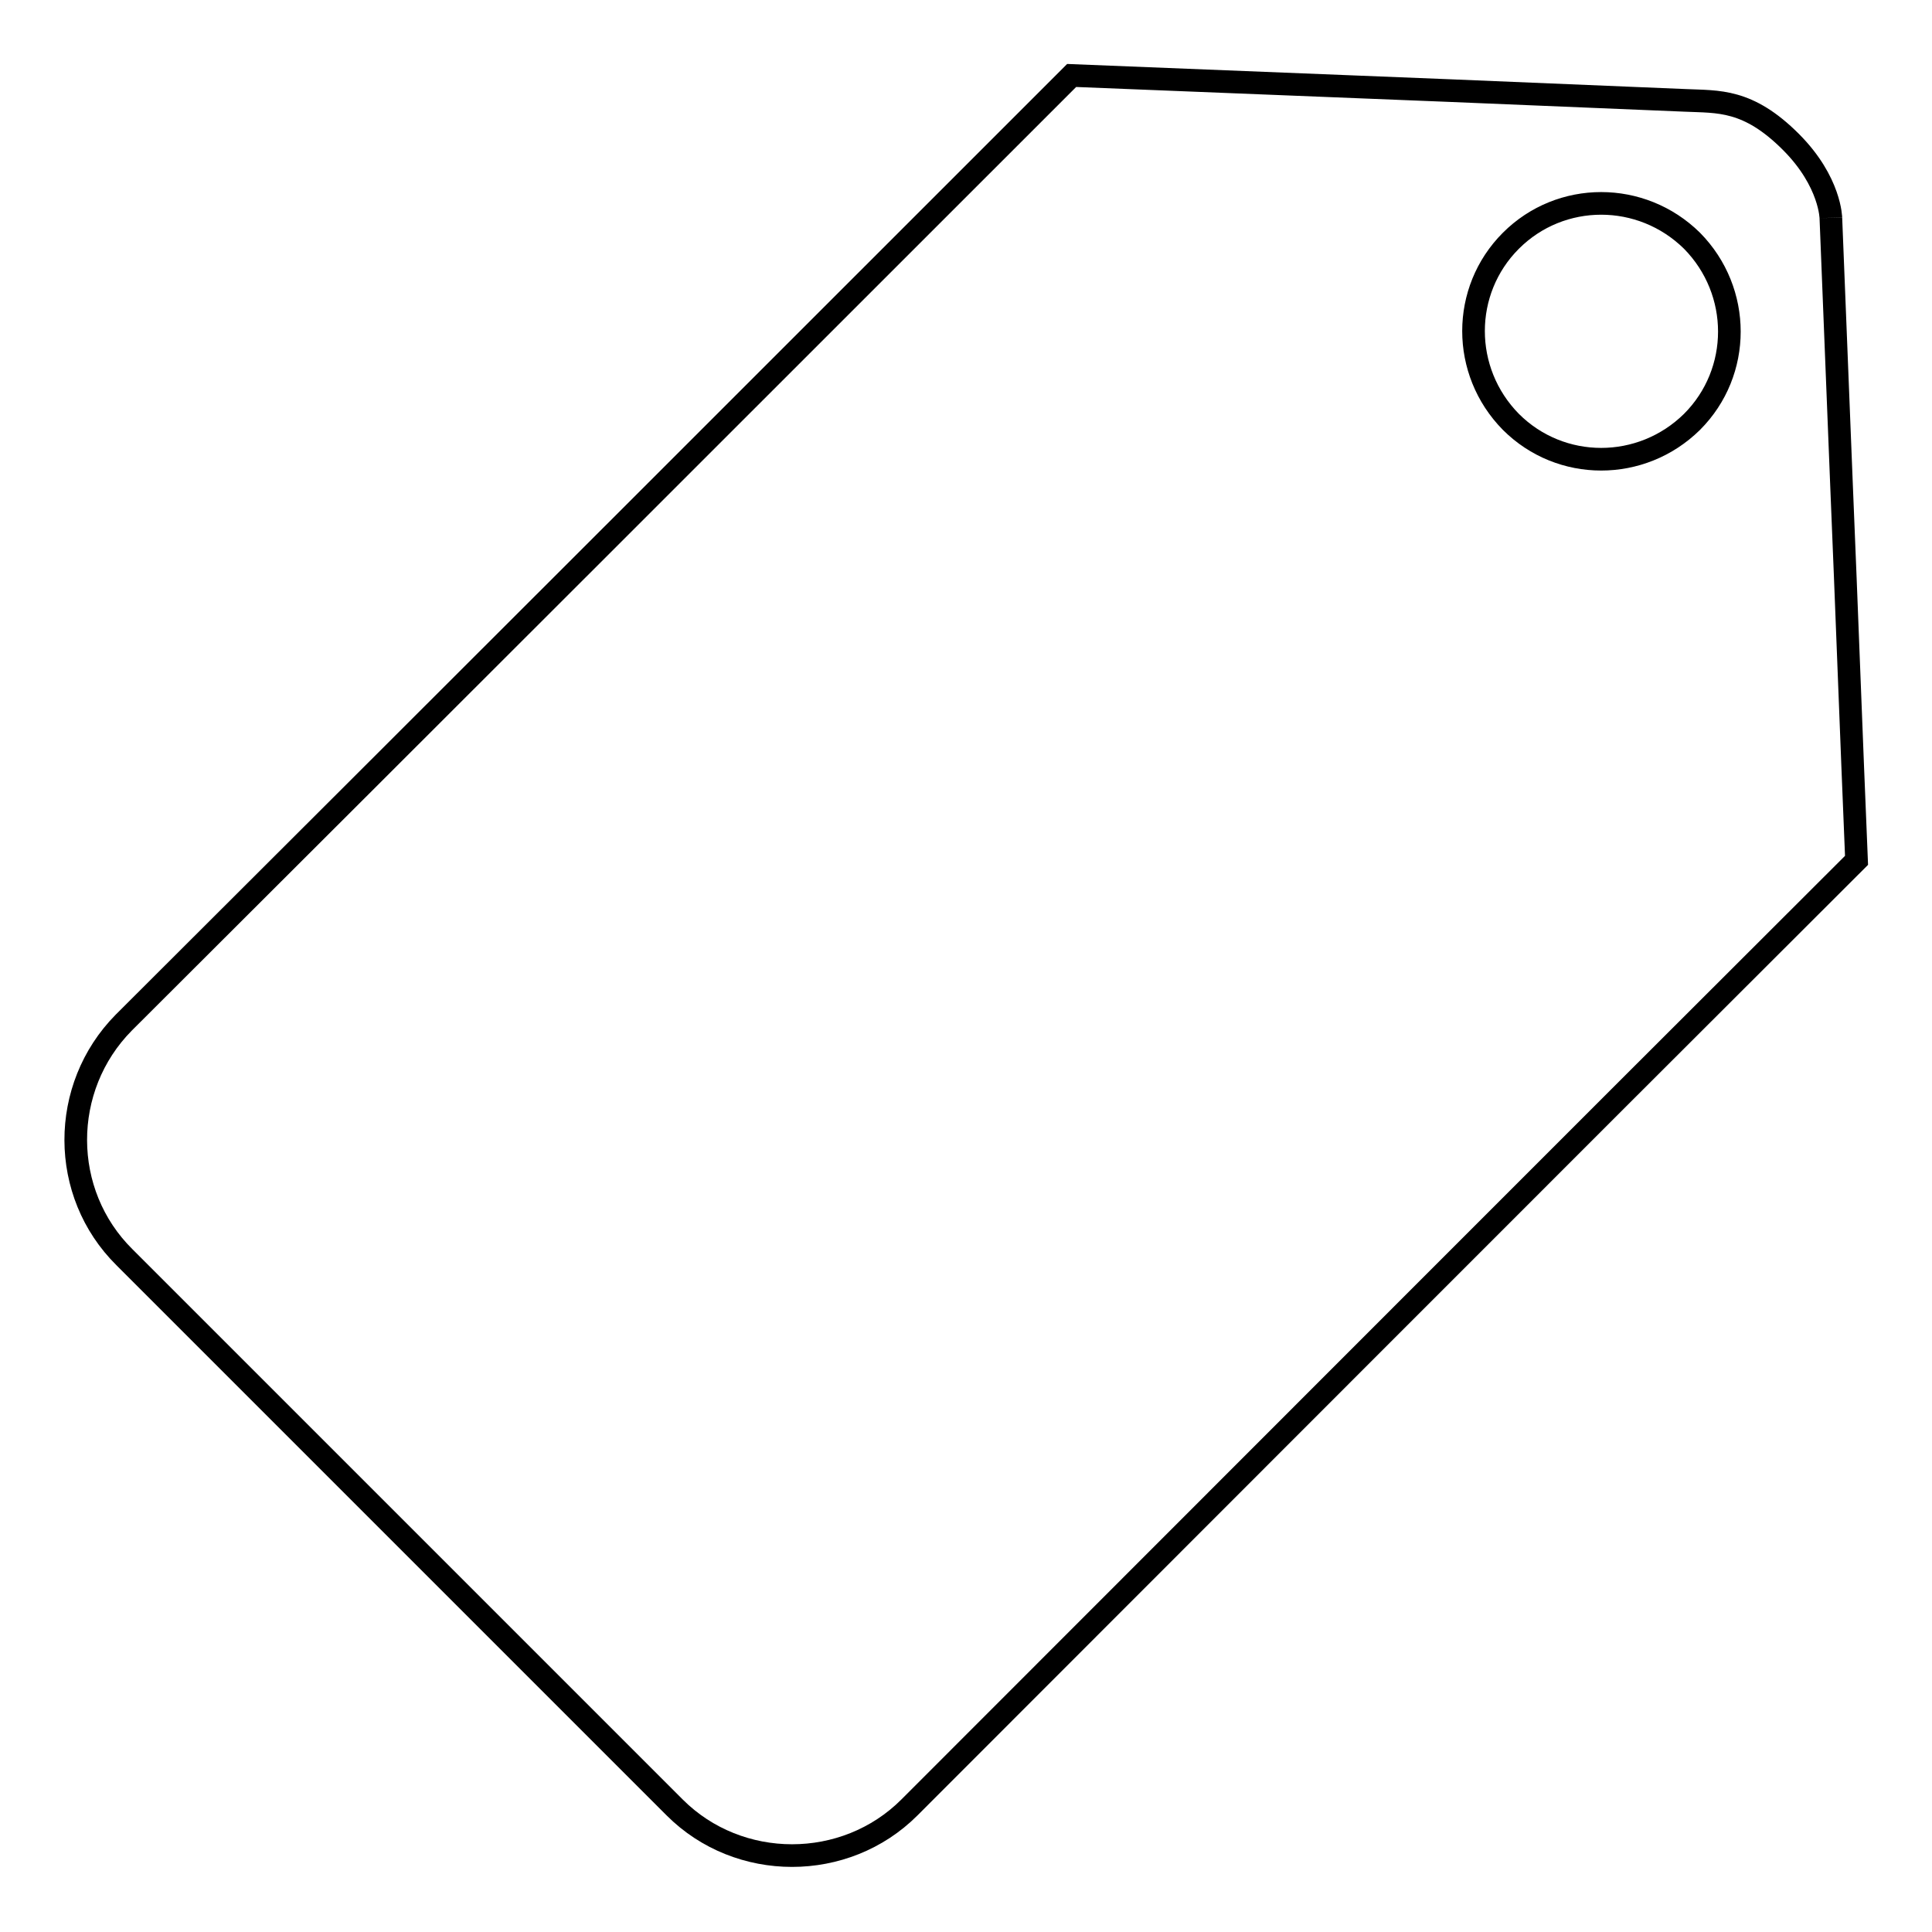 <?xml version="1.0" encoding="utf-8"?>
<!-- Svg Vector Icons : http://www.onlinewebfonts.com/icon -->
<!DOCTYPE svg PUBLIC "-//W3C//DTD SVG 1.1//EN" "http://www.w3.org/Graphics/SVG/1.1/DTD/svg11.dtd">
<svg version="1.1" xmlns="http://www.w3.org/2000/svg" xmlns:xlink="http://www.w3.org/1999/xlink" x="0px" y="0px" viewBox="0 0 256 256" enable-background="new 0 0 256 256" xml:space="preserve">
<g><g><path stroke-width="3" fill-opacity="0" stroke="#000000"  d="M16.4,135.5C58.3,93.7,100.1,51.9,142,10l50,2l31.3,1.3c4.4,0.2,8.3-0.2,14,5.5c5.3,5.3,5.3,10.2,5.3,10.1L244,64c0.7,16.7,1.3,33.3,2,50c-41.9,41.8-83.7,83.7-125.5,125.5c-8.5,8.5-22.6,8.5-31.1,0l-72.9-72.9C7.9,158.1,7.9,144.1,16.4,135.5L16.4,135.5z M200.2,31.9c-6.6,6.6-6.6,17.3,0,24c6.6,6.6,17.3,6.6,24,0c6.6-6.6,6.6-17.3,0-24C217.5,25.3,206.8,25.3,200.2,31.9z"/></g></g>
</svg>